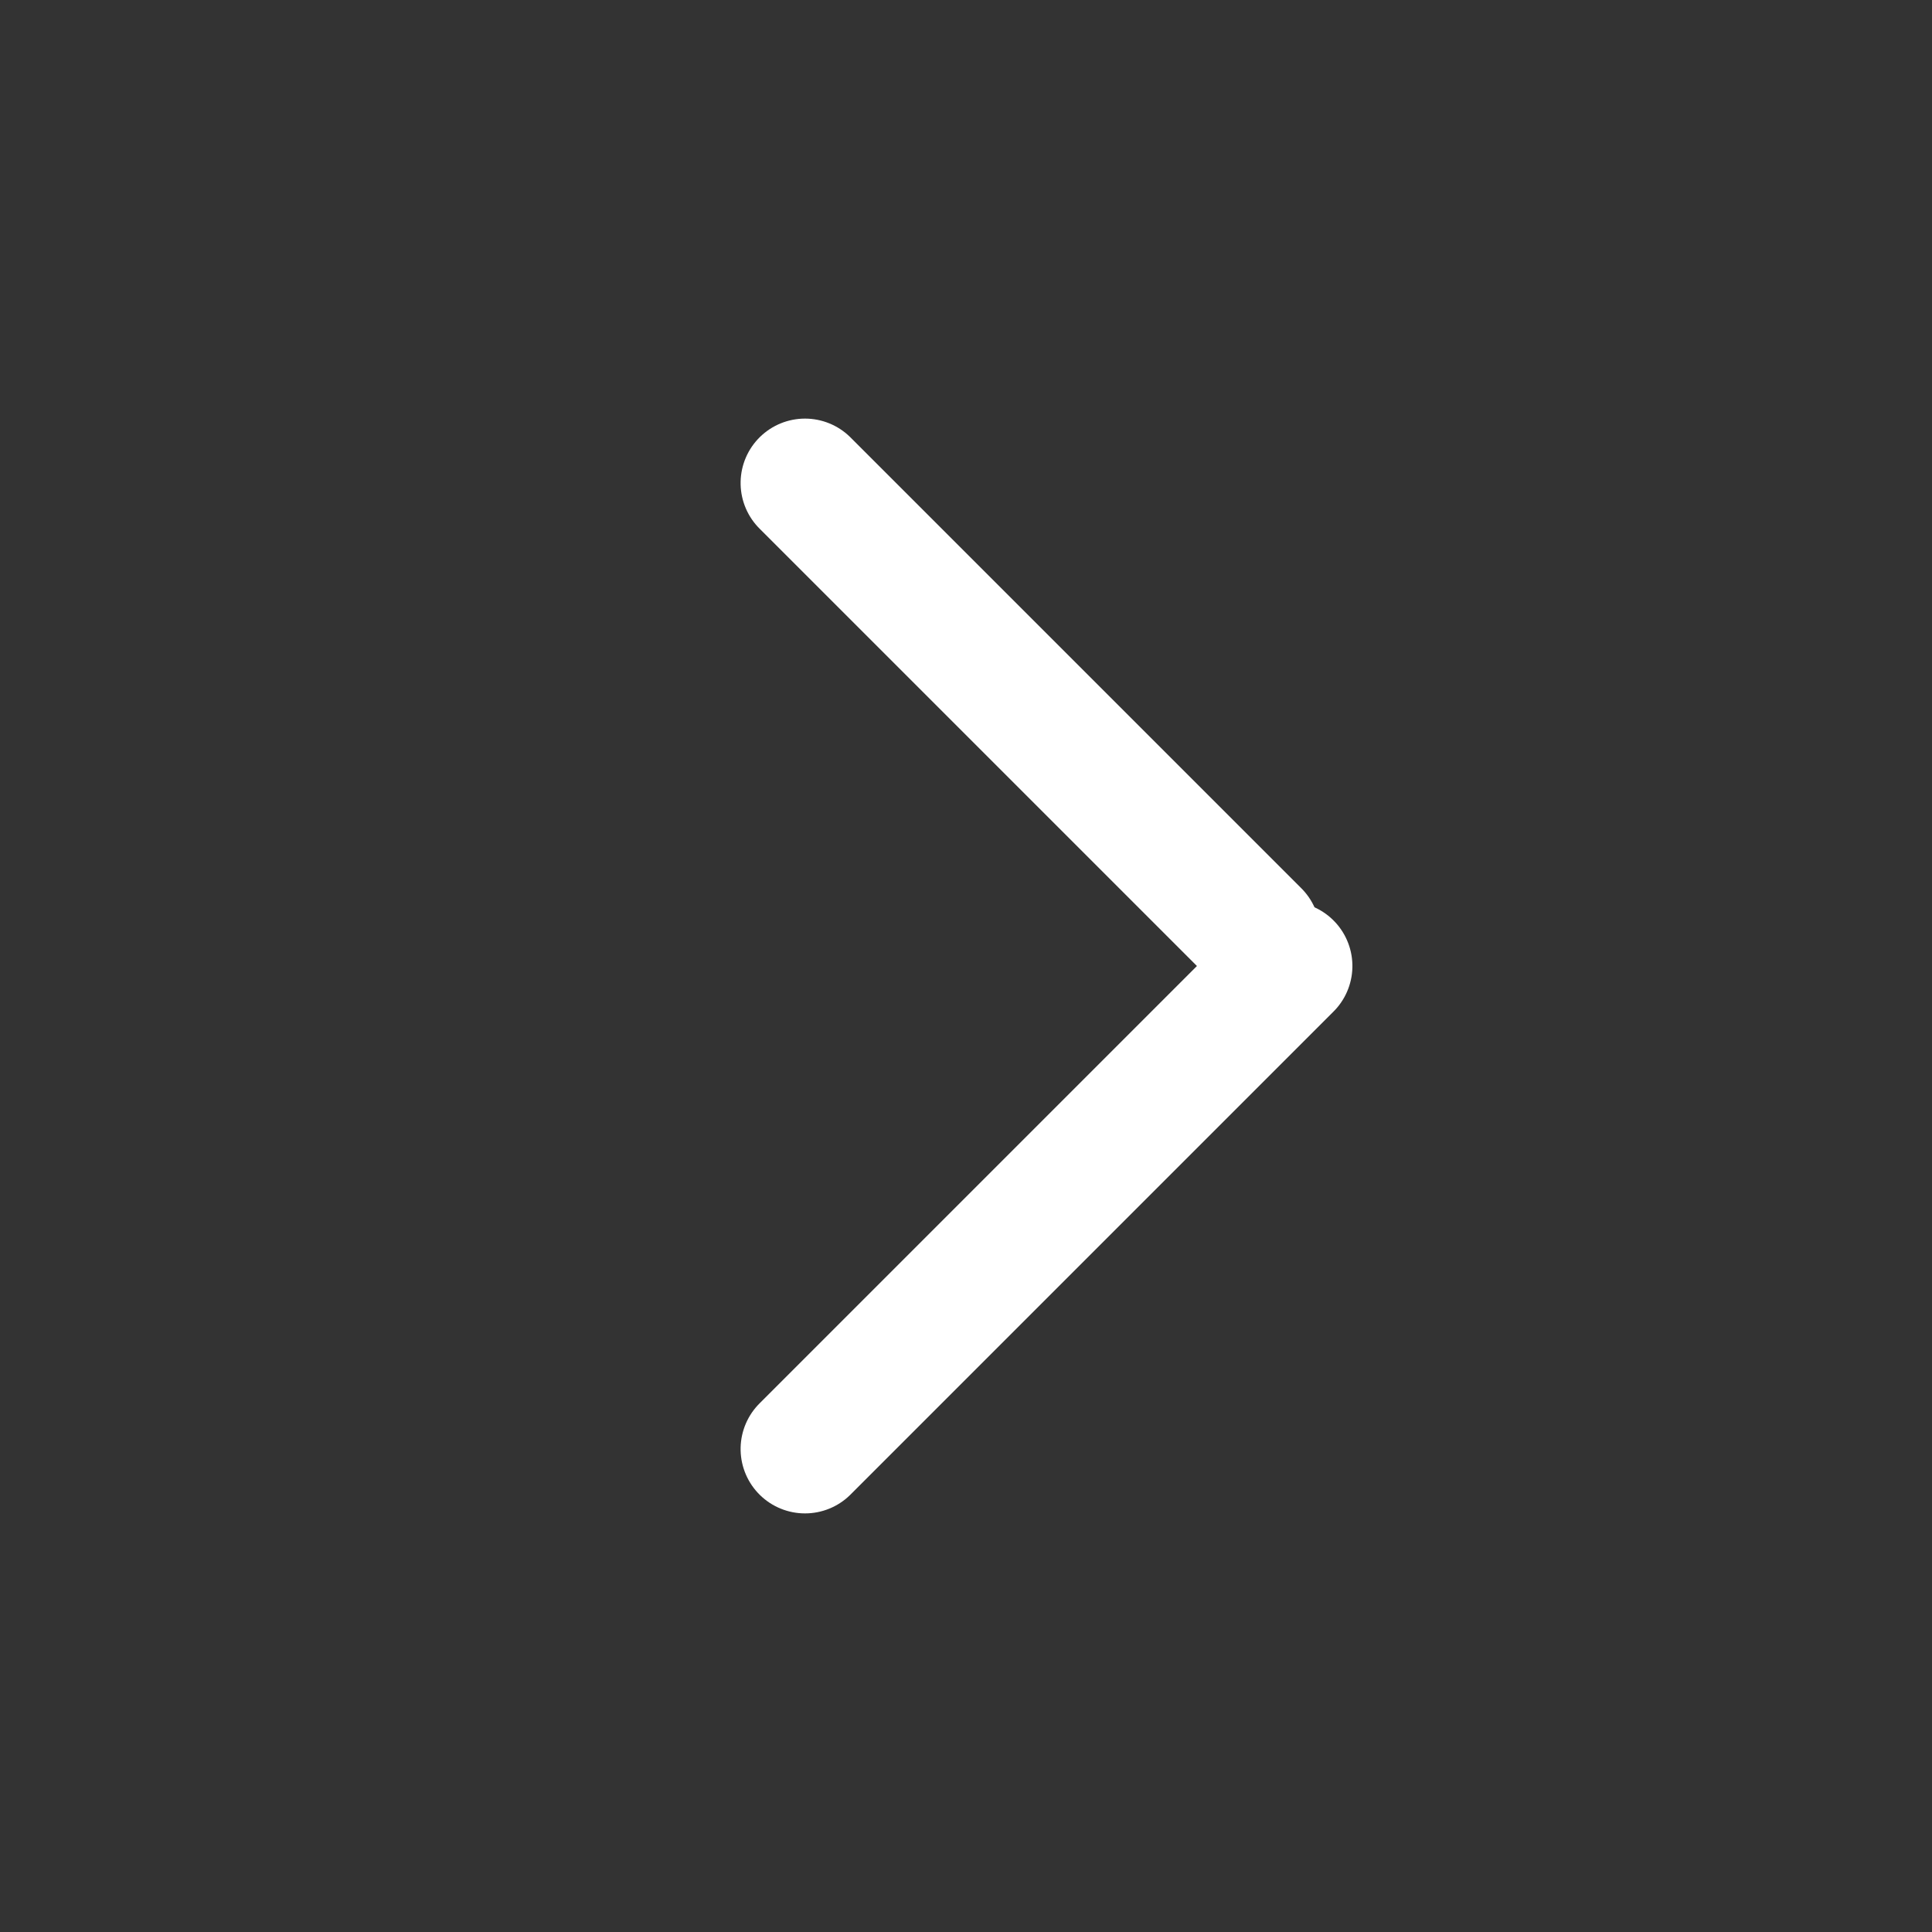 <?xml version="1.0" encoding="UTF-8"?>
<svg width="30px" height="30px" viewBox="0 0 30 30" version="1.1" xmlns="http://www.w3.org/2000/svg" xmlns:xlink="http://www.w3.org/1999/xlink">
    <rect x="0" y="0" width="30" height="30" fill="#333333" stroke="none"/>
    <!-- Generator: Sketch 53.2 (72643) - https://sketchapp.com -->
    <title>Icon/30px/Arrow/Right/White</title>
    <desc>Created with Sketch.</desc>
    <g id="Icon/30px/Arrow/Right/White" stroke="none" stroke-width="1" fill="none" fill-rule="evenodd" stroke-linecap="round">
        <g id="Group" transform="translate(16.5, 15) rotate(-90) translate(-16.5, -15) translate(9, 11)" fill-rule="nonzero" stroke="#FFFFFF" stroke-width="2">
            <path d="M0,0 L7.5,7.5" id="Line"></path>
            <path d="M7,0 L14,7" id="Line" transform="translate(11, 3.5) scale(-1, 1) translate(-11, -3.5) "></path>
        </g>
    </g>
</svg>